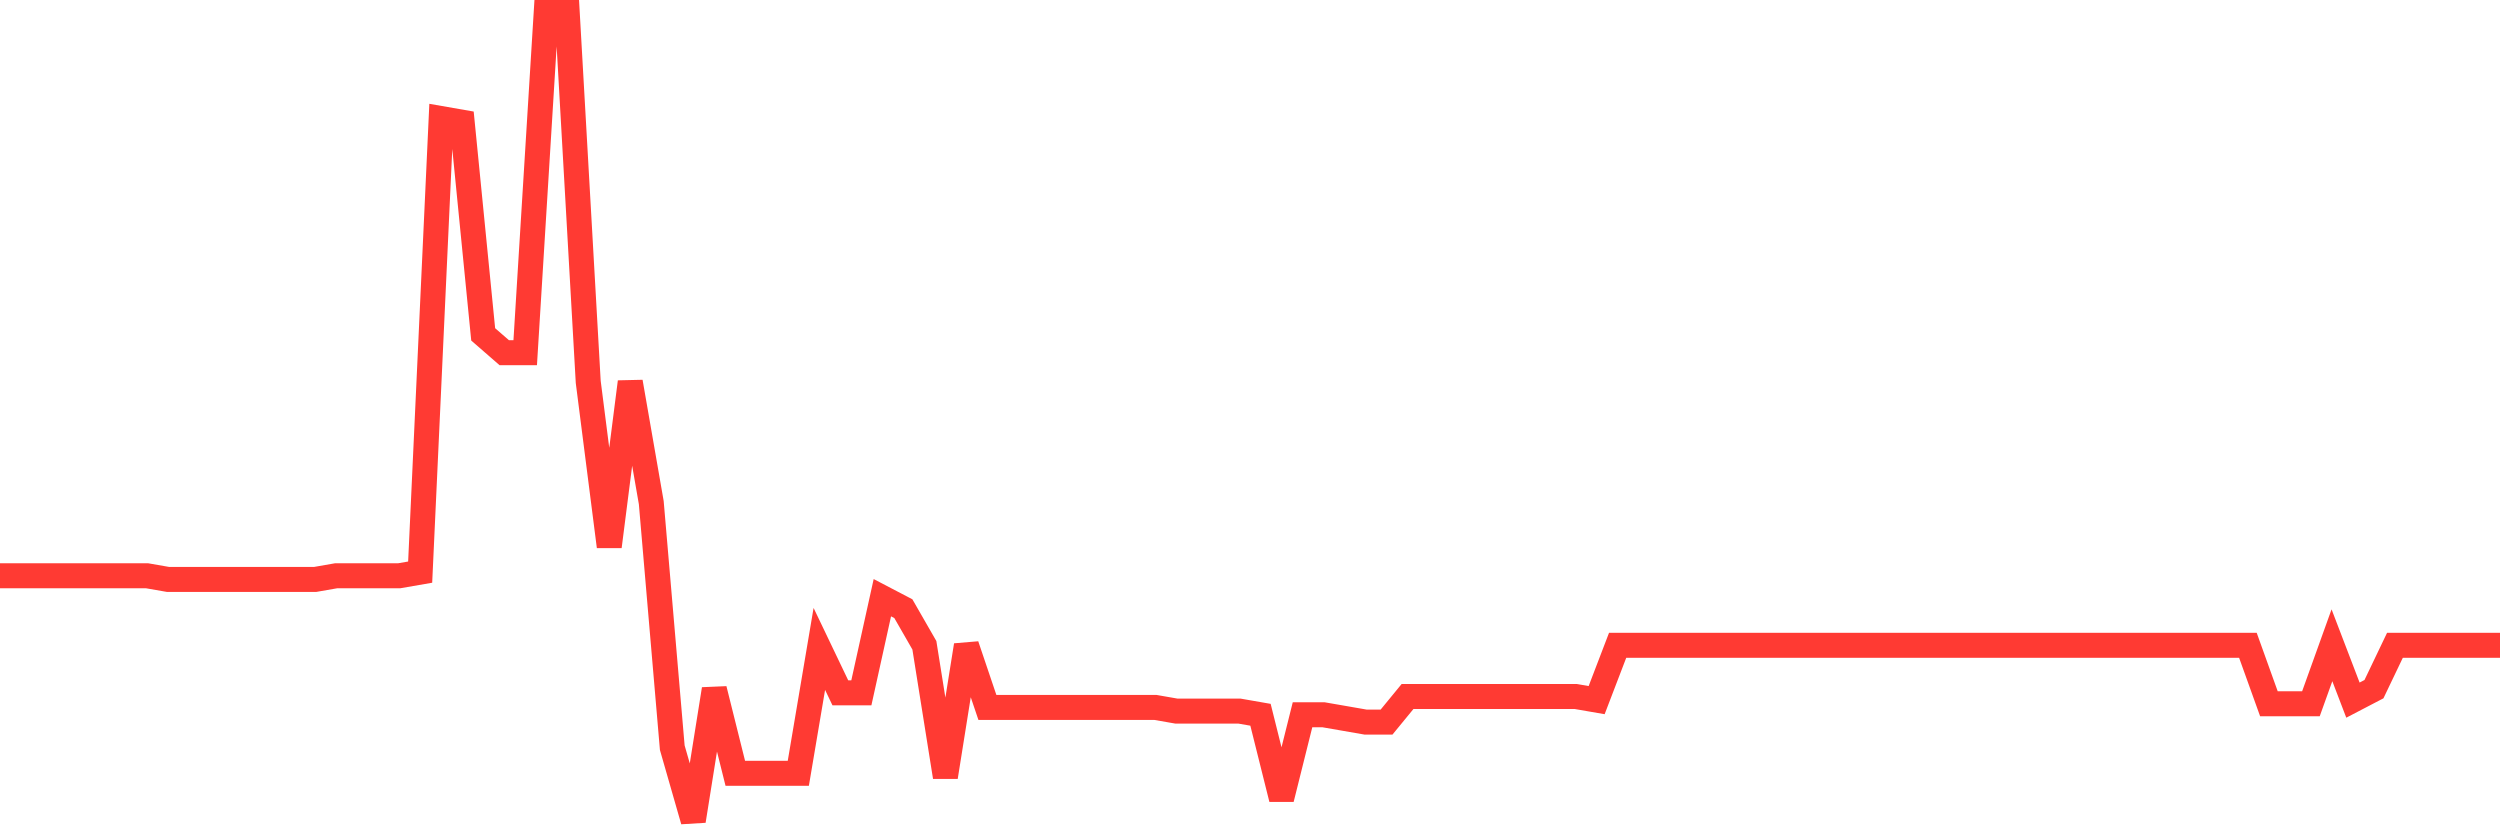 <svg
  xmlns="http://www.w3.org/2000/svg"
  xmlns:xlink="http://www.w3.org/1999/xlink"
  width="120"
  height="40"
  viewBox="0 0 120 40"
  preserveAspectRatio="none"
>
  <polyline
    points="0,27.637 1.008,27.637 2.017,27.637 3.025,27.637 4.034,27.637 5.042,27.637 6.05,27.637 7.059,27.637 8.067,27.813 9.076,27.813 10.084,27.813 11.092,27.813 12.101,27.813 13.109,27.813 14.118,27.813 15.126,27.813 16.134,27.637 17.143,27.637 18.151,27.637 19.16,27.637 20.168,27.462 21.176,5.691 22.185,5.867 23.193,16.05 24.202,16.928 25.21,16.928 26.218,0.6 27.227,0.6 28.235,18.332 29.244,26.233 30.252,18.332 31.261,24.126 32.269,35.889 33.277,39.4 34.286,33.08 35.294,37.118 36.303,37.118 37.311,37.118 38.319,37.118 39.328,31.148 40.336,33.255 41.345,33.255 42.353,28.69 43.361,29.217 44.37,30.973 45.378,37.293 46.387,30.973 47.395,33.957 48.403,33.957 49.412,33.957 50.42,33.957 51.429,33.957 52.437,33.957 53.445,33.957 54.454,33.957 55.462,33.957 56.471,34.133 57.479,34.133 58.487,34.133 59.496,34.133 60.504,34.309 61.513,38.347 62.521,34.309 63.529,34.309 64.538,34.484 65.546,34.66 66.555,34.66 67.563,33.431 68.571,33.431 69.58,33.431 70.588,33.431 71.597,33.431 72.605,33.431 73.613,33.431 74.622,33.431 75.63,33.431 76.639,33.606 77.647,30.973 78.655,30.973 79.664,30.973 80.672,30.973 81.681,30.973 82.689,30.973 83.697,30.973 84.706,30.973 85.714,30.973 86.723,30.973 87.731,30.973 88.739,30.973 89.748,30.973 90.756,30.973 91.765,30.973 92.773,30.973 93.782,30.973 94.79,30.973 95.798,30.973 96.807,30.973 97.815,30.973 98.824,30.973 99.832,30.973 100.84,30.973 101.849,30.973 102.857,30.973 103.866,30.973 104.874,30.973 105.882,30.973 106.891,30.973 107.899,30.973 108.908,33.782 109.916,33.782 110.924,33.782 111.933,30.973 112.941,33.606 113.95,33.08 114.958,30.973 115.966,30.973 116.975,30.973 117.983,30.973 118.992,30.973 120,30.973"
    fill="none"
    stroke="#ff3a33"
    stroke-width="1.2"
  >
  </polyline>
</svg>